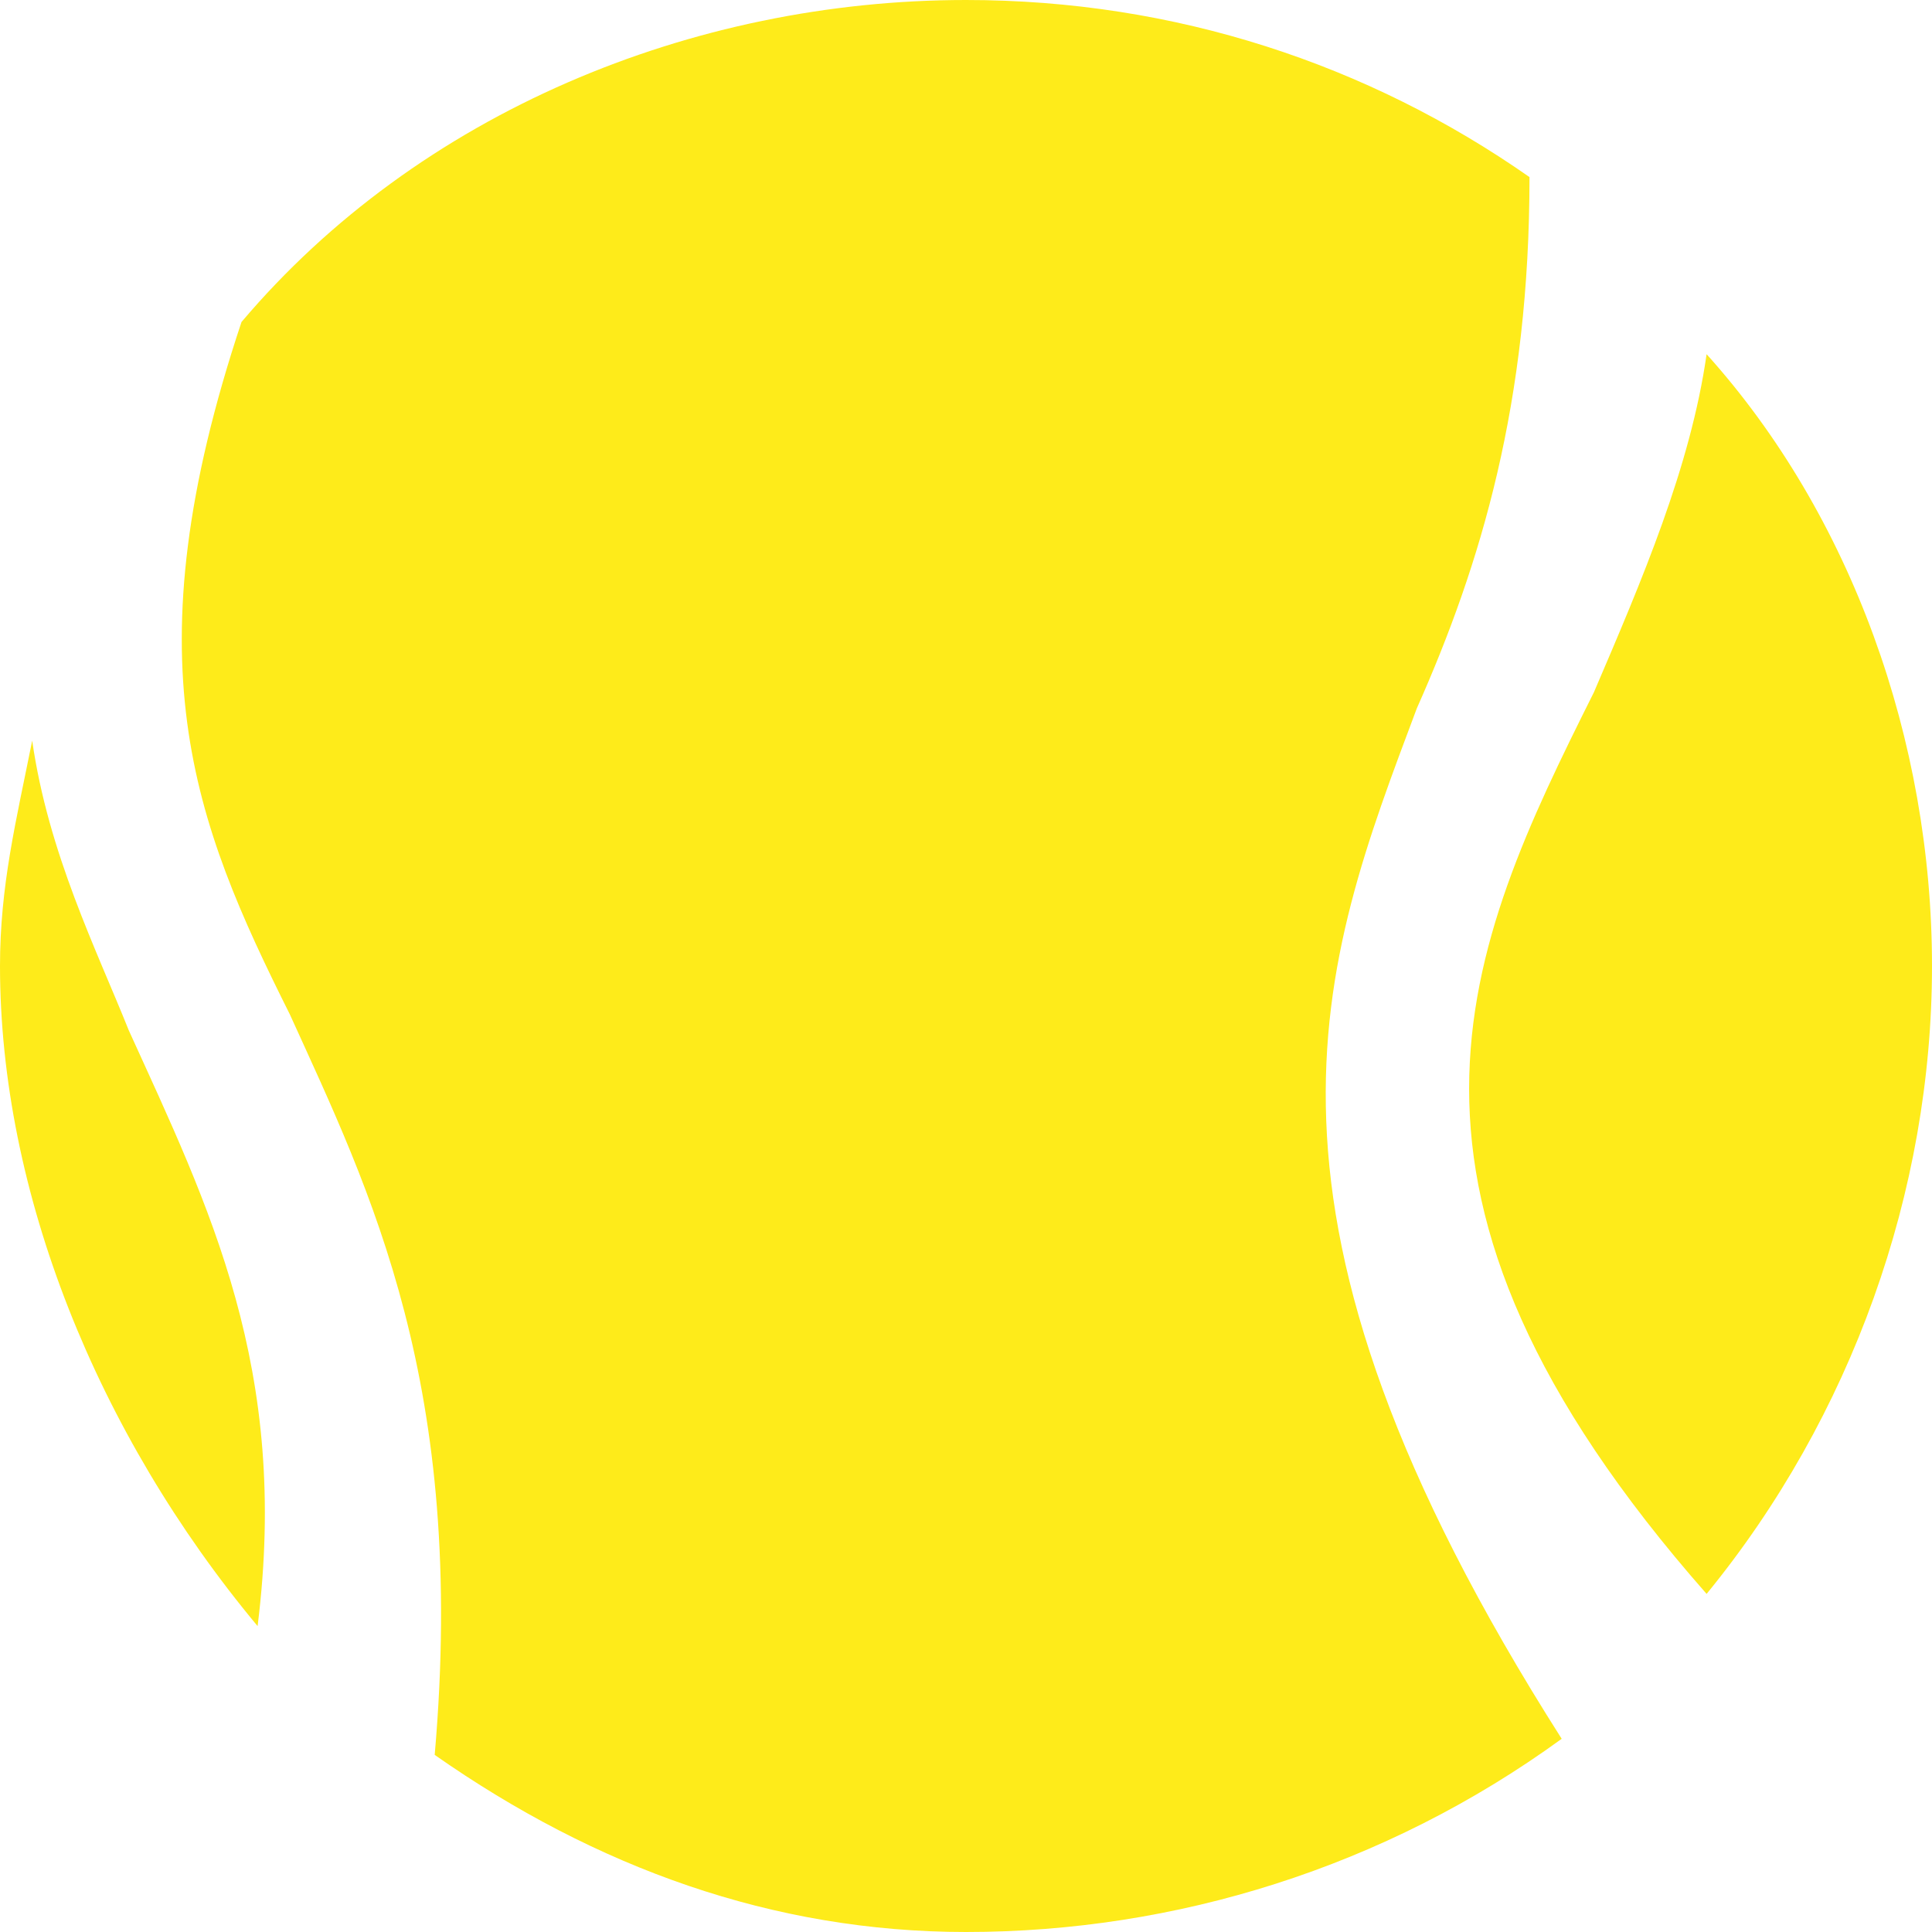 <?xml version="1.0" encoding="utf-8"?>
<!-- Generator: Adobe Illustrator 22.0.1, SVG Export Plug-In . SVG Version: 6.00 Build 0)  -->
<svg version="1.1" id="Ebene_1" xmlns="http://www.w3.org/2000/svg" xmlns:xlink="http://www.w3.org/1999/xlink" x="0px" y="0px"
	 width="12px" height="12px" viewBox="0 0 12 12" style="enable-background:new 0 0 12 12;" xml:space="preserve">
<style type="text/css">
	.st0{fill:#FEEB1A;}
</style>
<g>
	<path class="st0" d="M6,12c1.3,0,2.6-0.4,3.7-1.2C7.6,7.5,8.2,6,8.8,4.4c0.4-0.9,0.7-1.9,0.7-3.3C8.5,0.4,7.3,0,6,0
		C4.3,0,2.6,0.7,1.5,2C0.8,4.1,1.2,5.1,1.8,6.3c0.5,1.1,1.1,2.3,0.9,4.6C3.7,11.6,4.8,12,6,12z"/>
	<path class="st0" d="M0.8,6.4C0.6,5.9,0.3,5.3,0.2,4.6C0.1,5.1,0,5.5,0,6c0,1.4,0.6,2.9,1.6,4.1C1.8,8.5,1.3,7.5,0.8,6.4z"/>
	<path class="st0" d="M9.9,4.3c-0.8,1.6-1.5,3.1,0.7,5.6C11.5,8.8,12,7.4,12,6c0-1.4-0.5-2.8-1.4-3.8C10.5,2.9,10.2,3.6,9.9,4.3z"/>
</g>
</svg>
